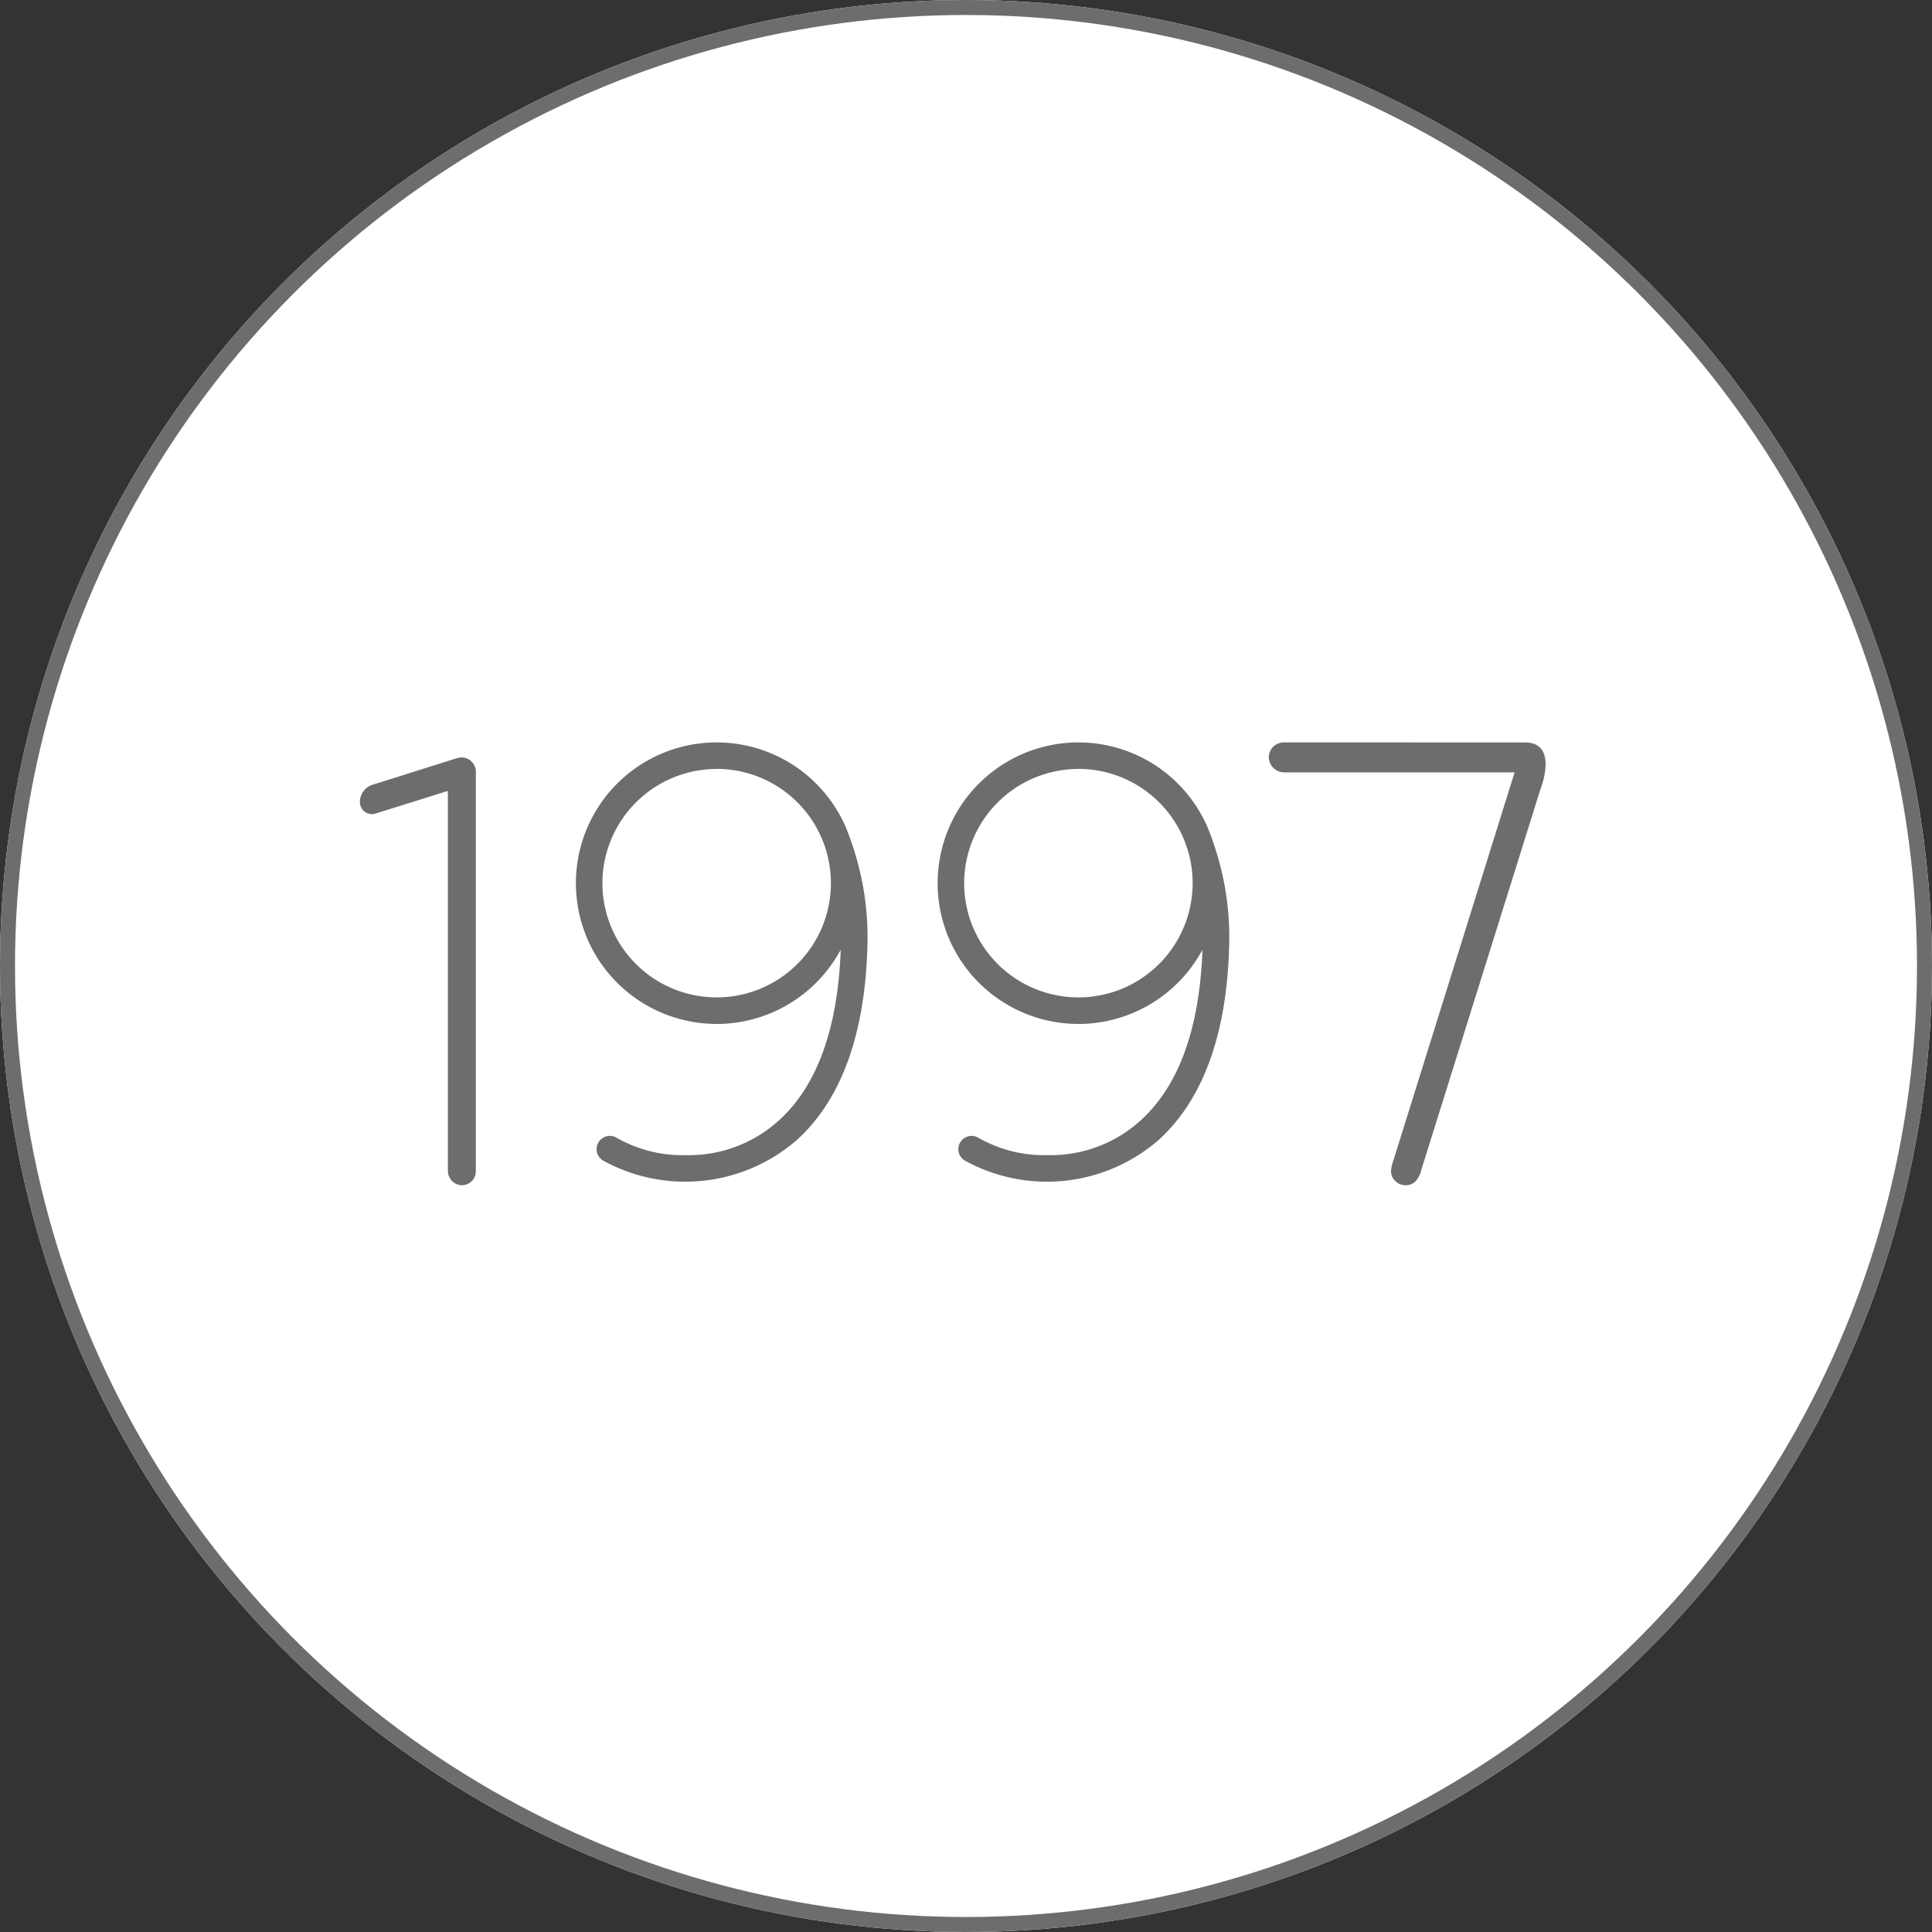 <svg xmlns="http://www.w3.org/2000/svg" width="128.832" height="128.832"><rect width="100%" height="100%" fill="#333333" stroke="none"/><g data-name="楕円形 118" fill="#fff" stroke="#6e6d6e"><circle cx="64.416" cy="64.416" r="64.416" stroke="none"/><circle cx="64.416" cy="64.416" fill="none" r="63.916"/></g><path data-name="パス 585" d="m30.488 50.551-5.646 1.779A1.2 1.2 0 0 0 24 53.482a.8.8 0 0 0 1.045.768l4.791-1.5a.023.023 0 0 1 .03.022v25.277a.968.968 0 0 0 .765.97.932.932 0 0 0 1.1-.917v-26.64a.955.955 0 0 0-1.241-.91" fill="#6e6d6e"/><path data-name="パス 586" d="M47.791 68.282a9.4 9.4 0 0 0 8.27-4.951c-.186 5.22-1.56 9.043-4.095 11.358a8.915 8.915 0 0 1-6.176 2.34h-.121a8.823 8.823 0 0 1-4.564-1.168.884.884 0 0 0-.874 1.538 11.352 11.352 0 0 0 12.928-1.4c2.982-2.724 4.559-7.131 4.687-13.1a18.958 18.958 0 0 0-.664-5.418 19.732 19.732 0 0 0-.734-2.2v-.009a9.386 9.386 0 1 0-8.657 13.007m0-17.006a7.618 7.618 0 1 1-7.62 7.622 7.627 7.627 0 0 1 7.618-7.618" fill="#6e6d6e"/><path data-name="パス 587" d="M71.913 68.282a9.4 9.4 0 0 0 8.27-4.951c-.186 5.22-1.56 9.043-4.095 11.358a8.915 8.915 0 0 1-6.176 2.34h-.121a8.823 8.823 0 0 1-4.564-1.168.884.884 0 0 0-.874 1.538 11.352 11.352 0 0 0 12.928-1.4c2.982-2.724 4.559-7.131 4.687-13.1a18.958 18.958 0 0 0-.664-5.418 19.732 19.732 0 0 0-.734-2.2v-.009a9.386 9.386 0 1 0-8.657 13.007m0-17.006a7.618 7.618 0 1 1-7.62 7.622 7.627 7.627 0 0 1 7.618-7.618" fill="#6e6d6e"/><path data-name="パス 588" d="M85.609 49.507a1 1 0 0 0-1 1.052 1.037 1.037 0 0 0 1.054.945h15.336l-8.1 25.933a2.262 2.262 0 0 0-.141.658.9.9 0 0 0 .282.658.955.955 0 0 0 .7.282.935.935 0 0 0 .587-.2 1.628 1.628 0 0 0 .446-.81l7.94-25.369s1.271-3.148-1.027-3.148Z" fill="#6e6d6e"/></svg>